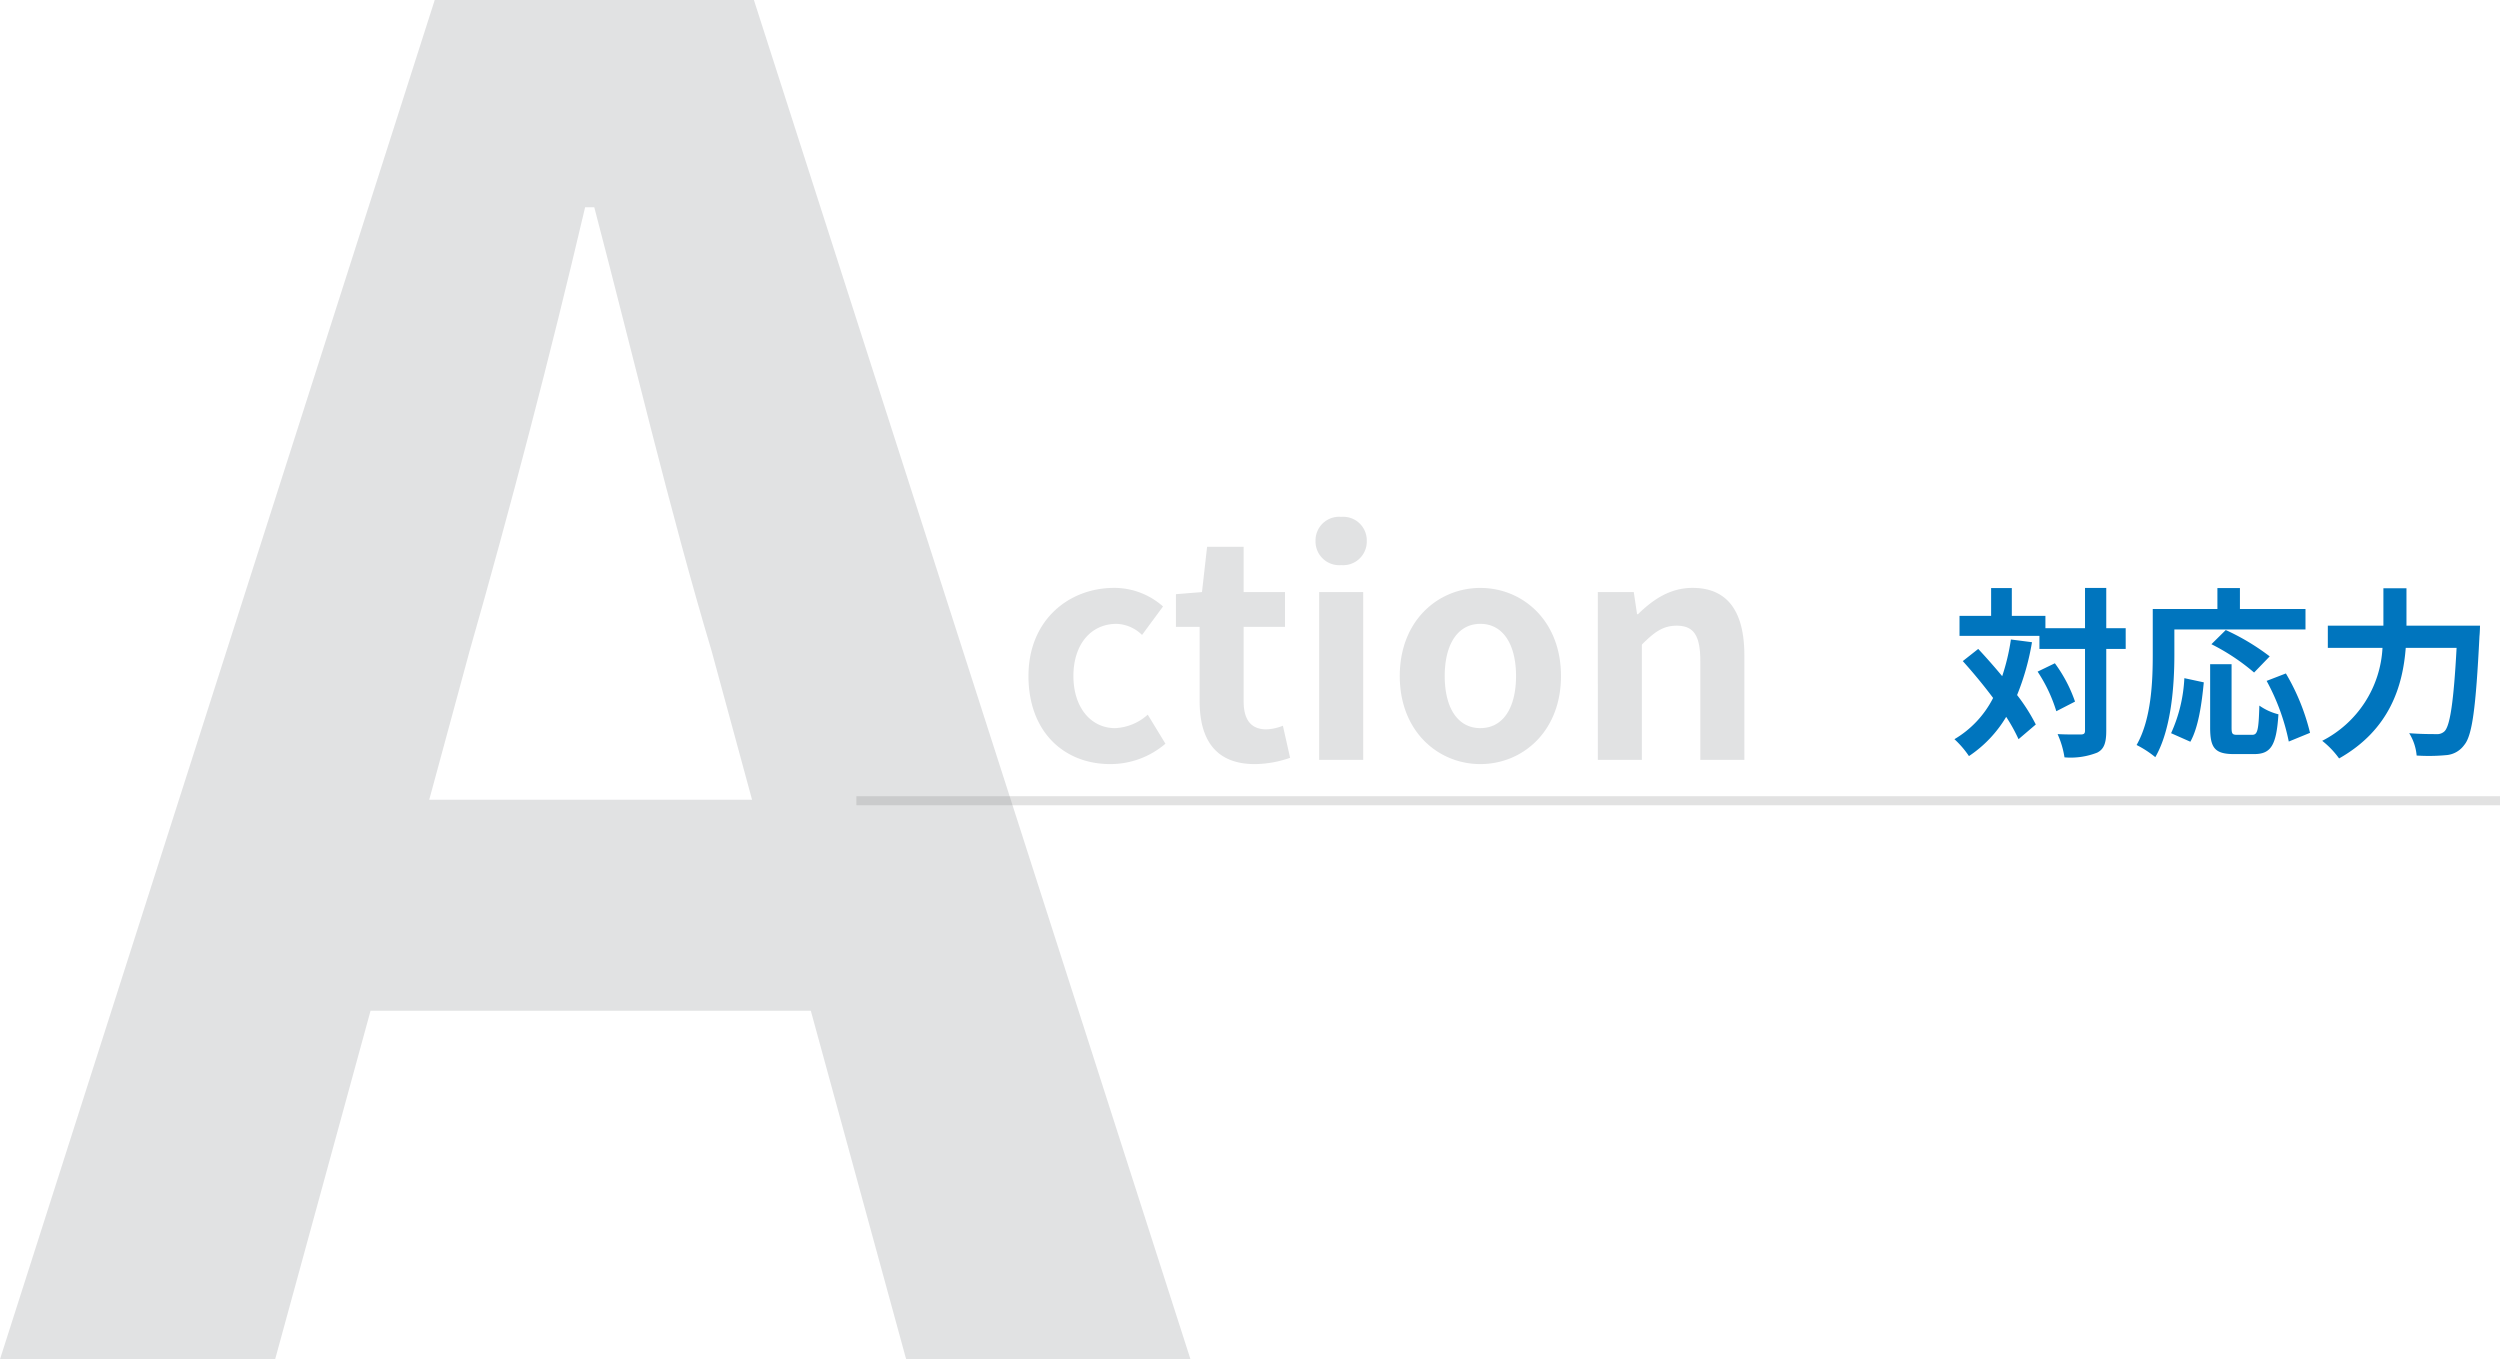 <svg xmlns="http://www.w3.org/2000/svg" width="275.308" height="149.682" viewBox="0 0 275.308 149.682"><g transform="translate(-359.192 -911.318)"><path d="M10.461.462a9.313,9.313,0,0,0,6.072-2.244l-1.947-3.2a5.739,5.739,0,0,1-3.6,1.485C8.349-3.5,6.4-5.742,6.4-9.24c0-3.465,1.914-5.742,4.752-5.742a4.206,4.206,0,0,1,2.805,1.221l2.31-3.135a8.079,8.079,0,0,0-5.379-2.046c-5.016,0-9.438,3.564-9.438,9.7S5.346.462,10.461.462Zm15.906,0a11.943,11.943,0,0,0,3.894-.693l-.792-3.531a5.4,5.4,0,0,1-1.815.4c-1.65,0-2.508-.99-2.508-3.1v-8.184H29.7V-18.48H25.146v-4.983H21.12l-.561,4.983-2.871.231v3.6H20.3v8.184C20.3-2.343,21.978.462,26.367.462ZM33.462,0h4.851V-18.48H33.462ZM35.9-21.45a2.6,2.6,0,0,0,2.805-2.673,2.593,2.593,0,0,0-2.805-2.64,2.6,2.6,0,0,0-2.838,2.64A2.61,2.61,0,0,0,35.9-21.45ZM51.216.462c4.62,0,8.877-3.564,8.877-9.7s-4.257-9.7-8.877-9.7-8.877,3.564-8.877,9.7S46.6.462,51.216.462Zm0-3.96c-2.508,0-3.927-2.244-3.927-5.742,0-3.465,1.419-5.742,3.927-5.742S55.143-12.7,55.143-9.24C55.143-5.742,53.724-3.5,51.216-3.5ZM64.152,0H69V-12.7c1.353-1.353,2.31-2.079,3.828-2.079,1.815,0,2.607.99,2.607,3.861V0h4.851V-11.517c0-4.653-1.716-7.425-5.709-7.425-2.508,0-4.389,1.32-6.006,2.9h-.1l-.363-2.442h-3.96Z" transform="translate(471 995)" fill="#3b4043" opacity="0.15"/><path d="M50.9-77.972c4.444-15.554,8.888-32.522,12.726-48.884h1.01c4.242,16.16,8.282,33.33,12.928,48.884L82.012-61.61H46.46ZM-.808,0h30.3L40-38.38h48.48L98.98,0h31.31L82.214-149.682H47.066Z" transform="translate(360 1061)" fill="#3b4043" opacity="0.15"/><path d="M6.64-11.26a23.442,23.442,0,0,1-.96,4.04c-.88-1.06-1.78-2.08-2.64-3L1.34-8.88c1.1,1.22,2.28,2.64,3.34,4.06A11.1,11.1,0,0,1,.42-.28a10.427,10.427,0,0,1,1.6,1.86,13.448,13.448,0,0,0,4.1-4.32A18.671,18.671,0,0,1,7.48-.28L9.38-1.9A19.813,19.813,0,0,0,7.32-5.14a27.327,27.327,0,0,0,1.64-5.82ZM9.58-7.72a16.665,16.665,0,0,1,2.06,4.36L13.7-4.42a15.7,15.7,0,0,0-2.22-4.22Zm9.7-4.78H17.14v-4.44H14.8v4.44H10.44v-1.36H6.74v-3.06H4.46v3.06H.98v2.2h8.8v1.44H14.8v9c0,.32-.12.42-.48.42-.34,0-1.42.02-2.54-.04a9.8,9.8,0,0,1,.76,2.56,7.972,7.972,0,0,0,3.6-.52c.76-.38,1-1.08,1-2.42v-9h2.14Zm5.36.14H39.08v-2.26H31.86v-2.3H29.38v2.3H22.26v5.04c0,2.88-.14,7.08-1.78,9.94A11.047,11.047,0,0,1,22.54,1.7c1.8-3.12,2.1-8.06,2.1-11.28ZM35.14-9.4a25.19,25.19,0,0,0-4.84-2.9l-1.58,1.56a23.072,23.072,0,0,1,4.7,3.12ZM26.4,0c.9-1.6,1.26-4.24,1.48-6.54L25.74-7A16.556,16.556,0,0,1,24.28-.94Zm5.18-.76c-.56,0-.64-.1-.64-.82V-8.54H28.58v6.98c0,2.22.5,2.92,2.62,2.92h2.22c1.86,0,2.46-.96,2.68-4.38A6.26,6.26,0,0,1,34-3.98c-.08,2.76-.2,3.22-.8,3.22ZM34.8-6.7A23.779,23.779,0,0,1,37.24-.02l2.34-.96a23.828,23.828,0,0,0-2.66-6.54Zm15.4-6.08V-16.9H47.66v4.12H41.54v2.44h6.02A12.2,12.2,0,0,1,40.92-.1a9.486,9.486,0,0,1,1.86,1.94C48.4-1.34,49.8-6.2,50.12-10.34h5.6C55.4-4.4,55-1.78,54.4-1.16a1.182,1.182,0,0,1-.94.32c-.52,0-1.7,0-2.96-.1a5.525,5.525,0,0,1,.82,2.46,20.341,20.341,0,0,0,3.2-.04A2.7,2.7,0,0,0,56.56.36c.88-1.04,1.28-4.04,1.68-12,.04-.32.06-1.14.06-1.14Z" transform="translate(574 993)" fill="#0075be"/><path d="M181,.5H0v-1H181Z" transform="translate(453.5 999.5)" fill="#707070" opacity="0.2"/></g></svg>